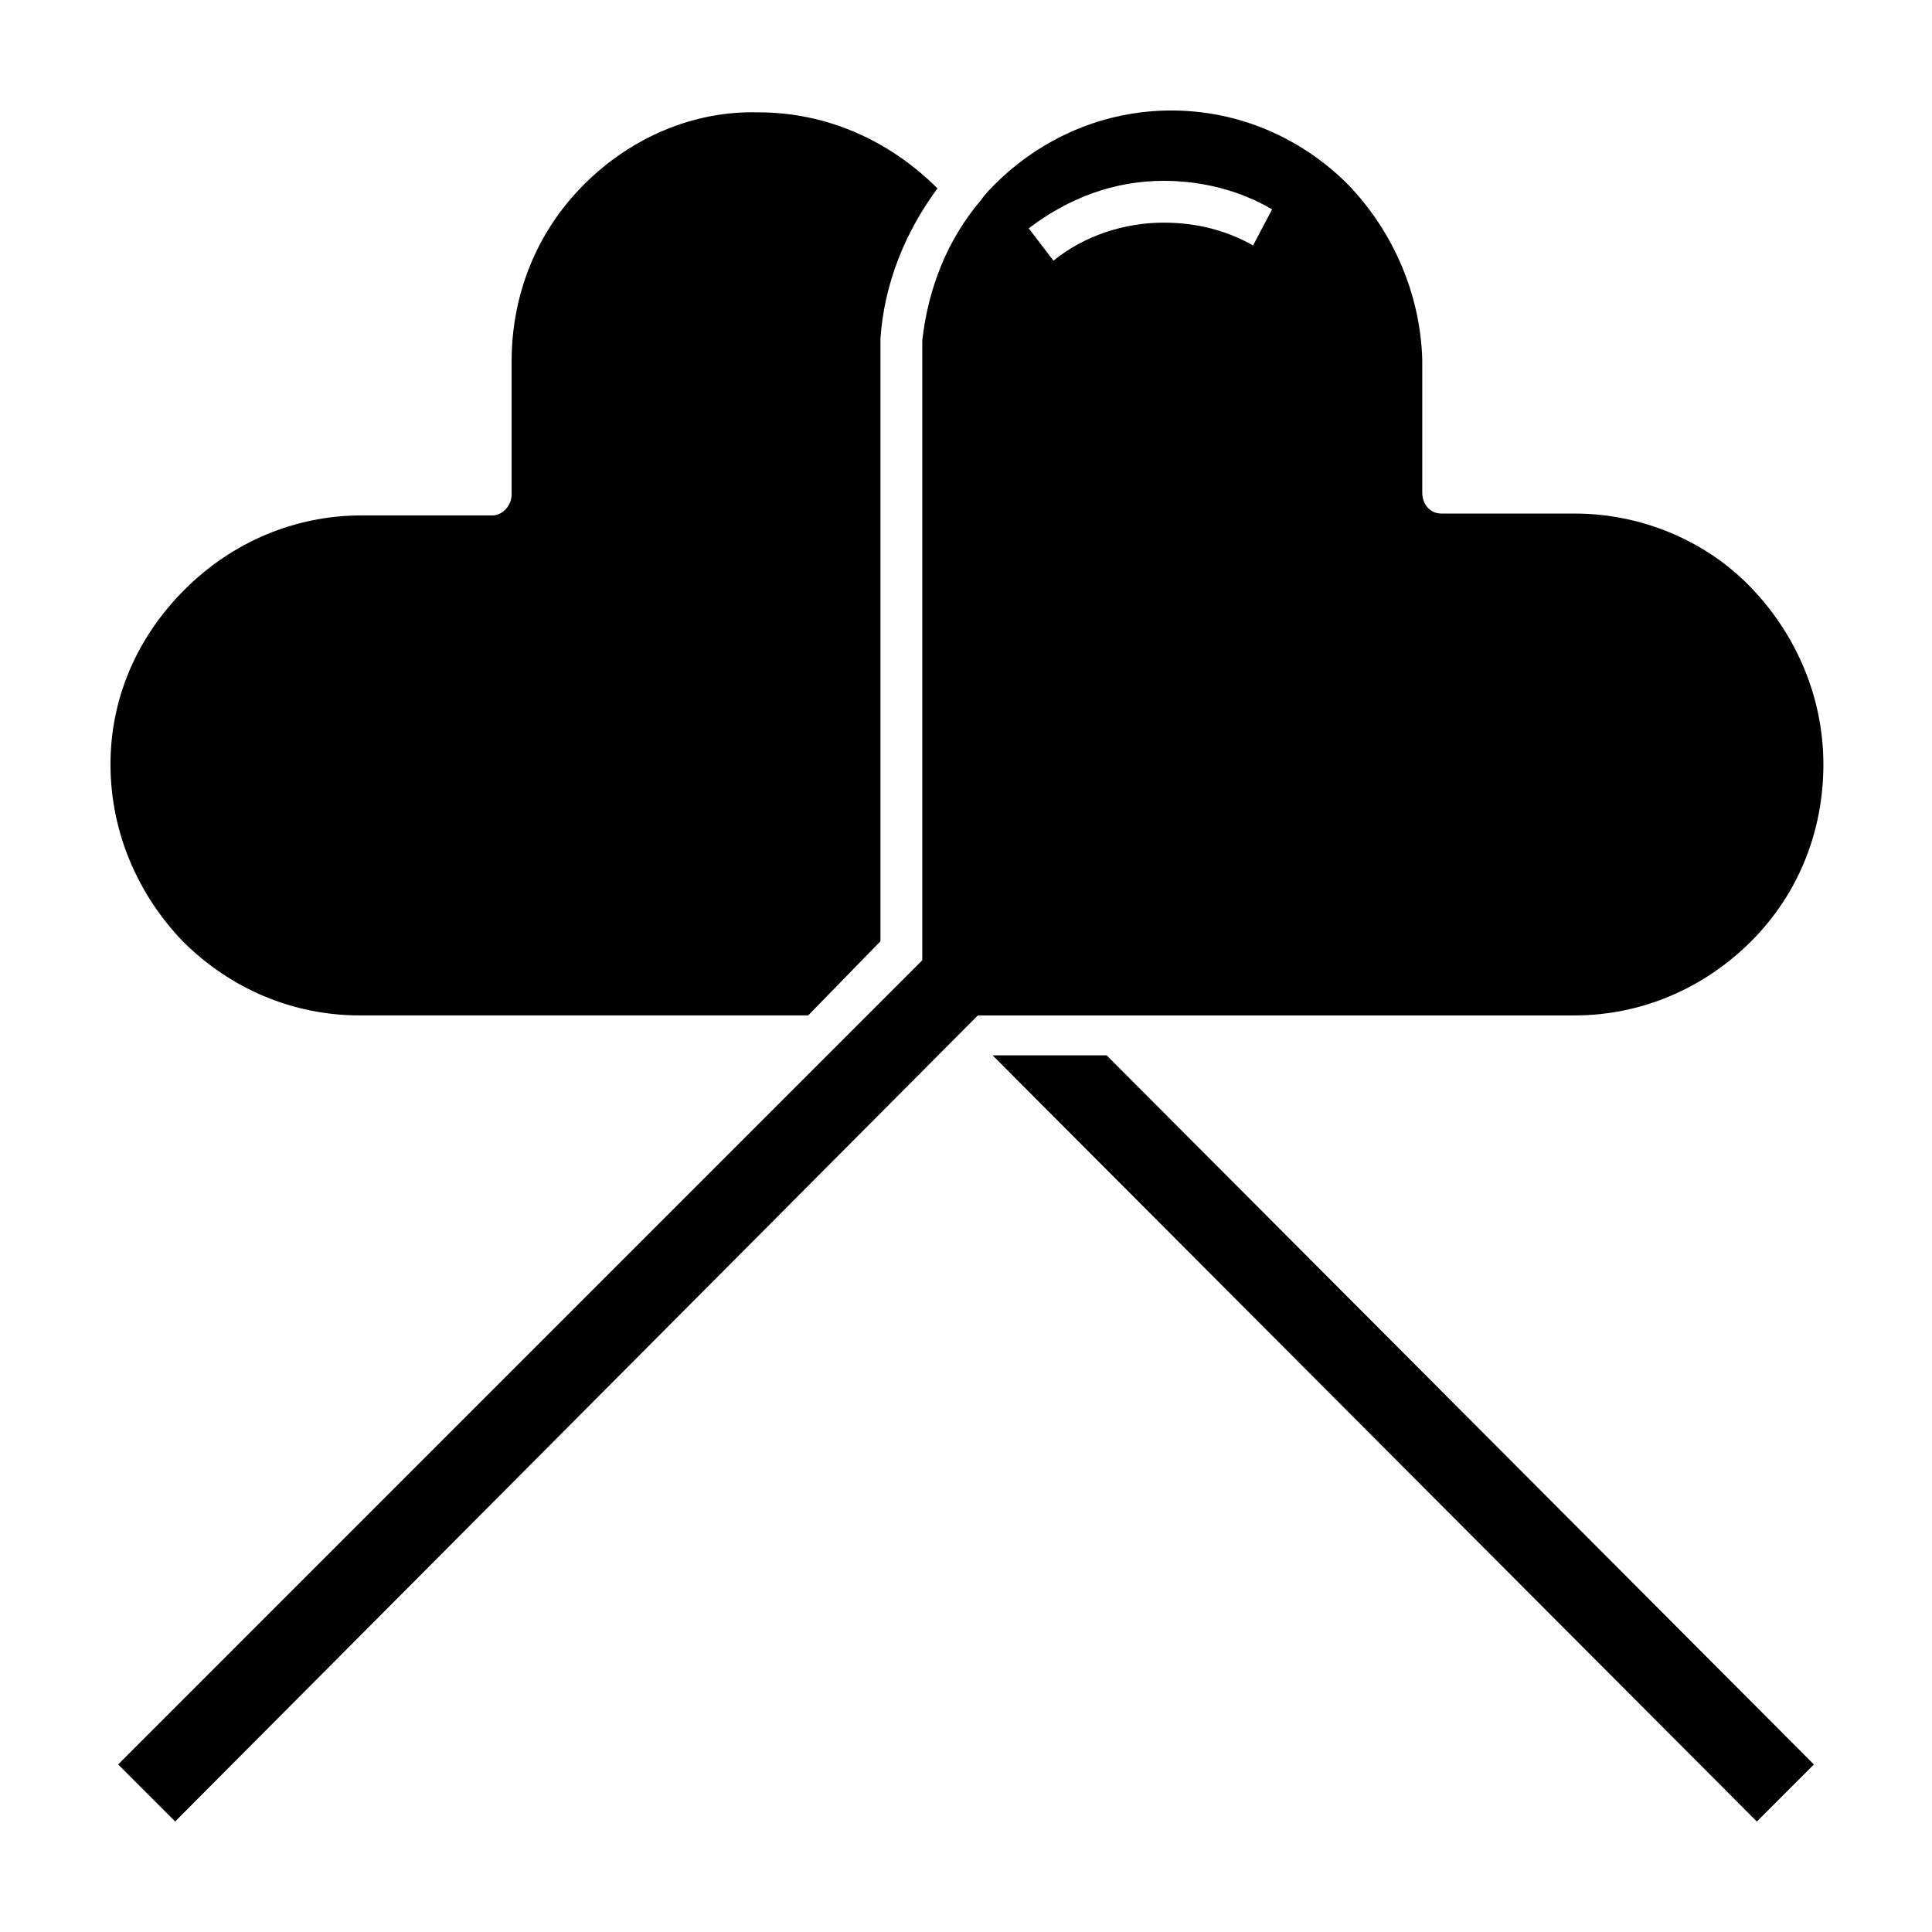 <?xml version="1.0" encoding="UTF-8"?>
<!-- Uploaded to: SVG Repo, www.svgrepo.com, Generator: SVG Repo Mixer Tools -->
<svg fill="#000000" width="800px" height="800px" version="1.1" viewBox="144 144 512 512" xmlns="http://www.w3.org/2000/svg">
 <g>
  <path d="m501.27 192.93c-12.598-12.598-29.223-19.648-46.855-19.648-17.633 0-34.258 7.055-46.855 19.648-1.008 1.008-2.519 2.519-3.527 4.031-9.07 10.578-14.105 23.68-15.617 37.281v0.504 5.543 3.023 7.055 1.008 4.535 4.031 5.543 15.617 28.719 2.519 83.633 17.129h172.8c17.633 0 34.258-7.055 46.855-19.648 12.594-12.594 19.145-29.223 19.145-46.855 0-17.633-7.055-34.258-19.145-46.855-12.09-12.594-29.223-19.648-46.855-19.648l-35.266-0.004c-3.023 0-5.039-2.519-5.039-5.543v-35.266c-0.5-17.133-7.555-33.758-19.645-46.352zm-25.191 16.121c-7.055-4.031-15.113-6.047-23.68-6.047-10.578 0-21.16 3.527-29.223 10.078l-6.551-8.566c10.578-8.062 22.672-12.594 35.77-12.594 10.078 0 20.152 2.519 28.719 7.559z"/>
  <path d="m298.73 192.93c-12.594 12.594-19.145 29.223-19.145 46.855v35.266c0 3.023-2.519 5.543-5.039 5.543h-34.762c-17.633 0-34.258 7.055-46.855 19.648s-19.648 28.715-19.648 46.348 7.055 34.258 19.145 46.855c12.594 12.594 29.223 19.648 46.855 19.648h118.9l19.145-19.648v-134.52-3.527-5.039-3.023-4.031-3.023-6.047-0.504c1.008-14.609 6.551-28.215 15.113-39.801-12.594-12.594-29.223-20.152-47.359-20.152-17.129-0.5-33.754 6.551-46.348 19.148z"/>
  <path d="m624.7 611.6-187.42-187.92h-23.68-1.008-5.543l202.53 203.04z"/>
  <path d="m432.75 383.37h-9.574c-1.512 0-2.519-0.504-3.527-1.512-1.008-1.008-1.512-2.519-1.512-3.527v-9.574l-242.83 242.84 15.113 15.113z"/>
 </g>
</svg>